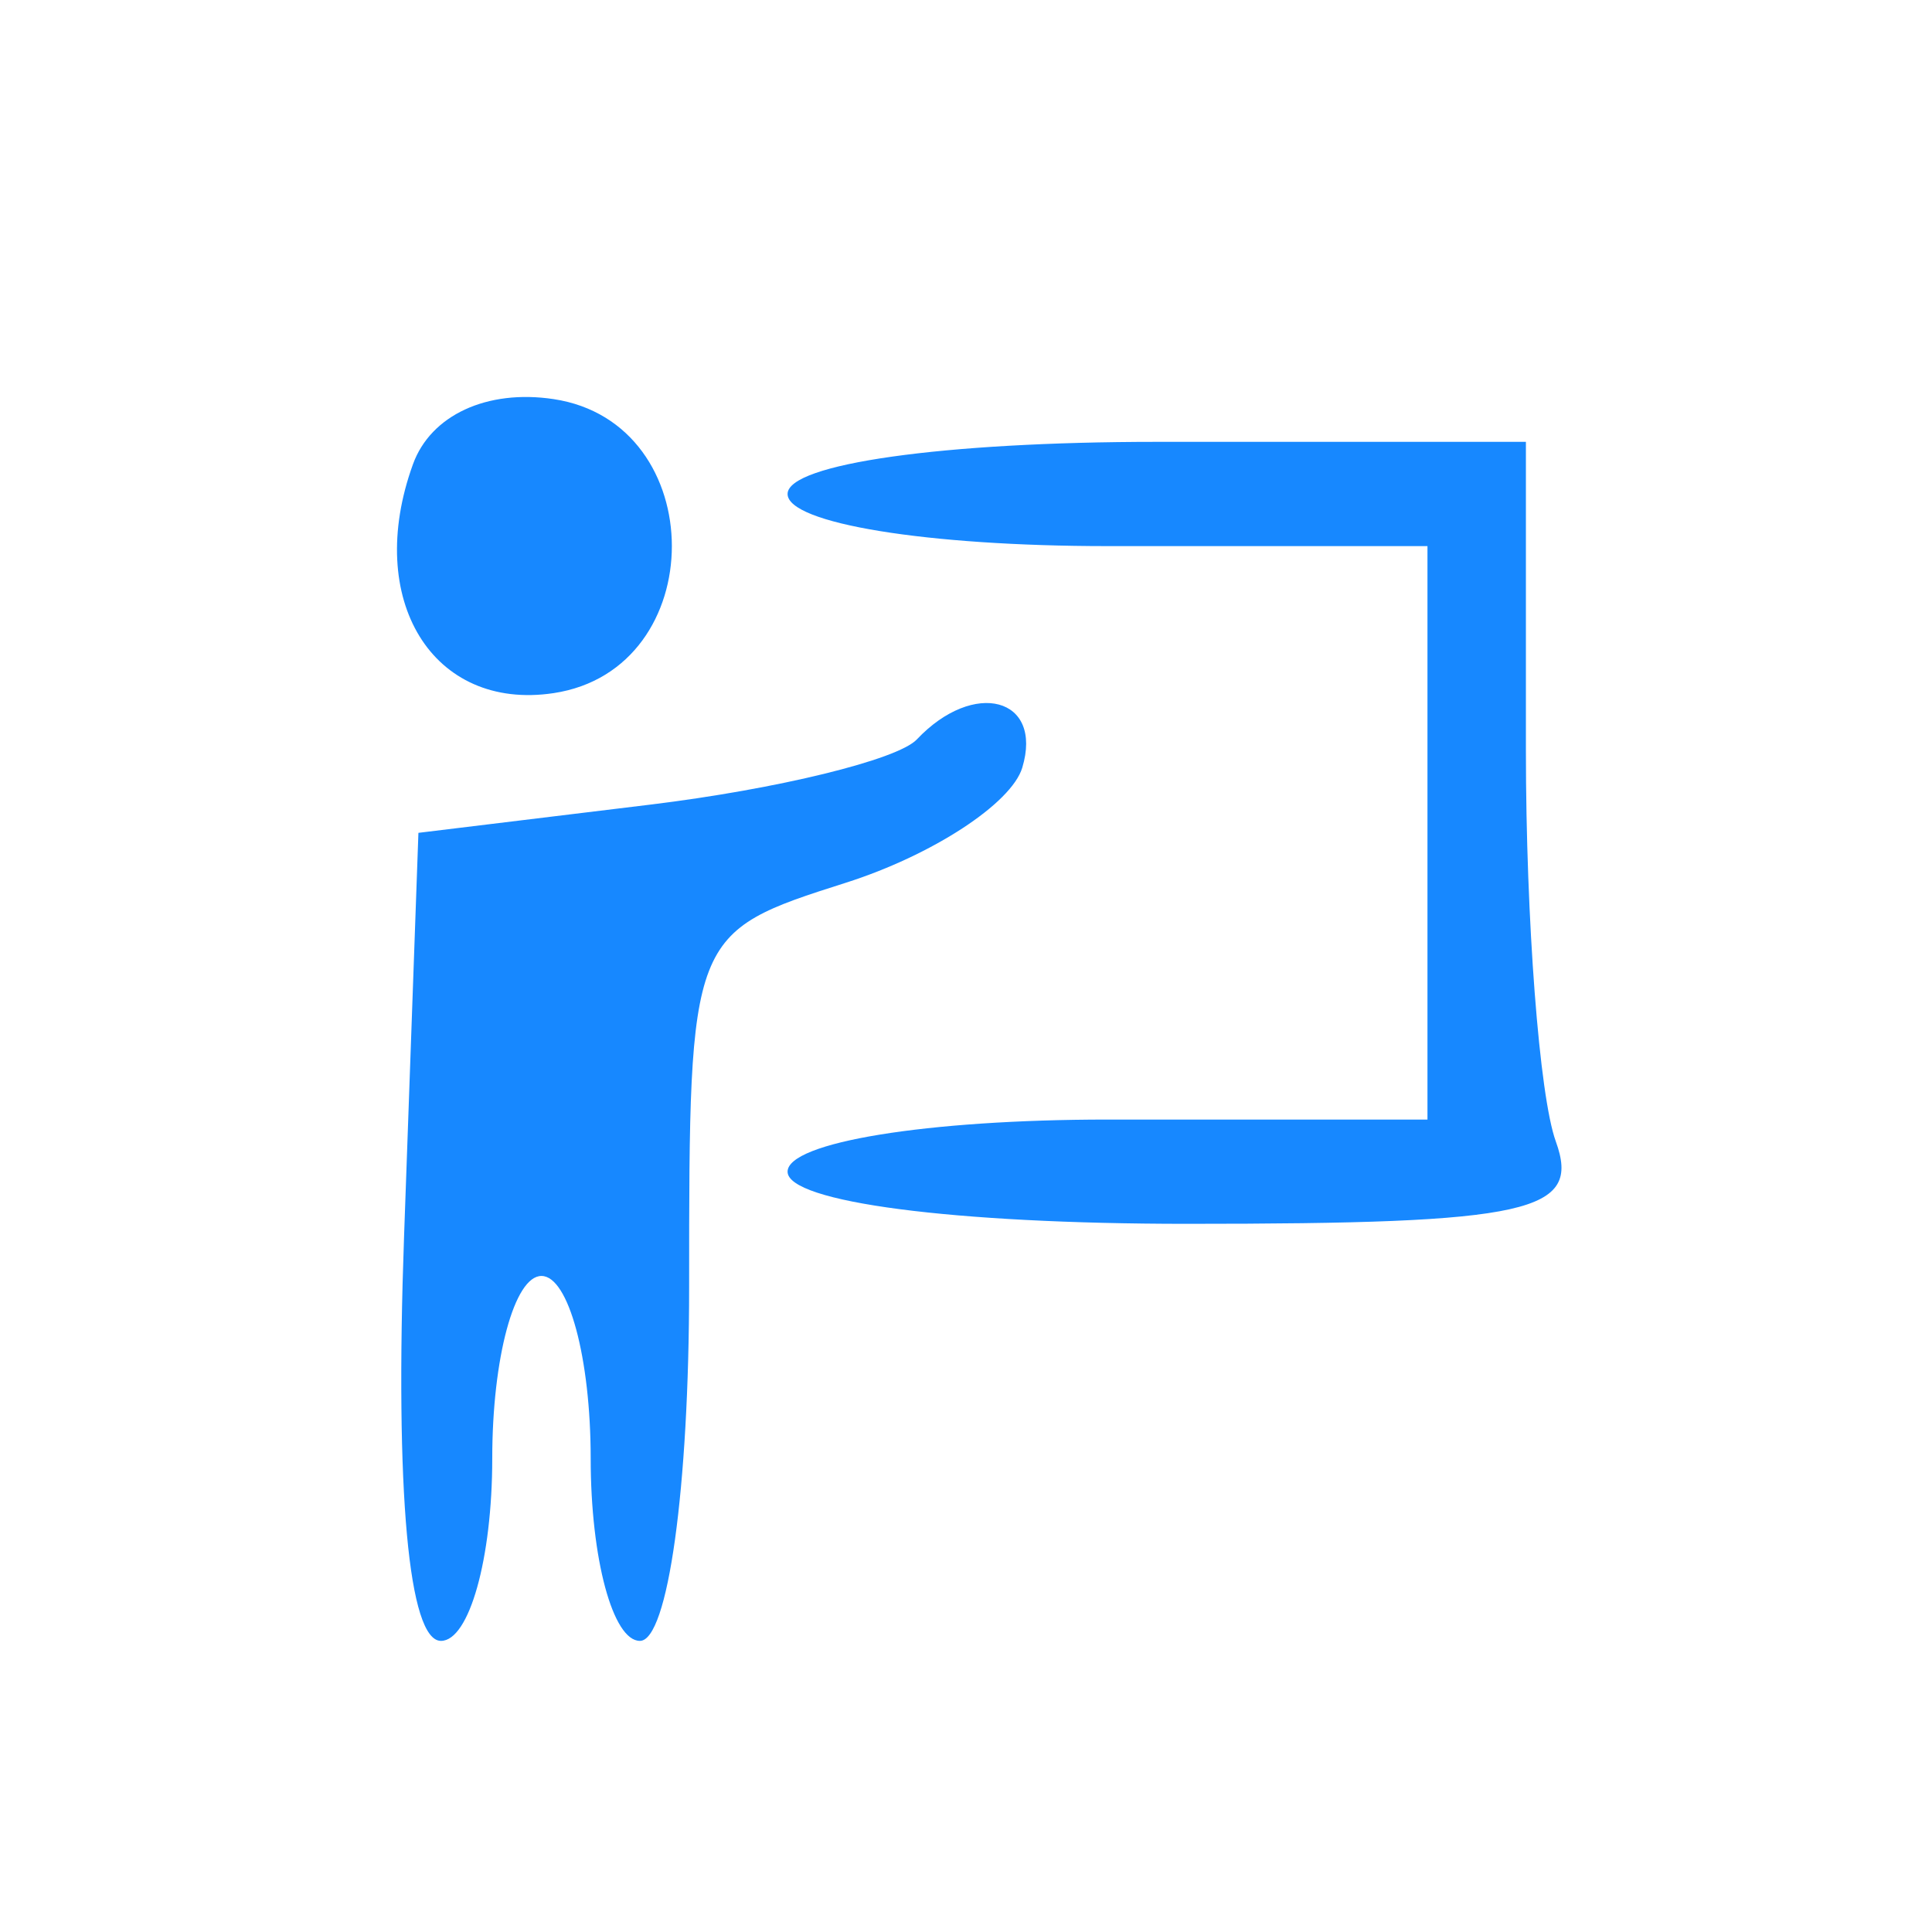 <?xml version="1.0" encoding="UTF-8"?> <svg xmlns="http://www.w3.org/2000/svg" width="180" height="180" viewBox="0 0 180 180" fill="none"> <path fill-rule="evenodd" clip-rule="evenodd" d="M38.474 43.255C33.906 55.859 40.303 66.272 51.576 64.577C66.269 62.367 66.269 39.394 51.576 37.184C45.371 36.251 40.129 38.68 38.474 43.255ZM73.377 46.023C73.377 48.763 86.369 50.88 103.185 50.88H132.994V77.594V104.307H103.185C86.369 104.307 73.377 106.425 73.377 109.164C73.377 112 88.827 114.021 110.555 114.021C142.573 114.021 147.347 112.952 144.949 106.337C143.417 102.112 142.165 85.719 142.165 69.91V41.166H107.771C87.9 41.166 73.377 43.216 73.377 46.023ZM85.415 68.895C83.626 70.784 72.446 73.519 60.573 74.966L38.983 77.594L37.644 115.235C36.795 139.01 38.066 152.877 41.083 152.877C43.711 152.877 45.862 145.227 45.862 135.877C45.862 126.528 47.925 118.878 50.447 118.878C52.97 118.878 55.033 126.528 55.033 135.877C55.033 145.227 57.097 152.877 59.619 152.877C62.229 152.877 64.205 138.641 64.205 119.883C64.205 87.007 64.26 86.871 78.807 82.242C86.841 79.687 94.234 74.864 95.243 71.522C97.21 64.985 90.739 63.256 85.415 68.895Z" fill="#1788FF"></path> </svg> 